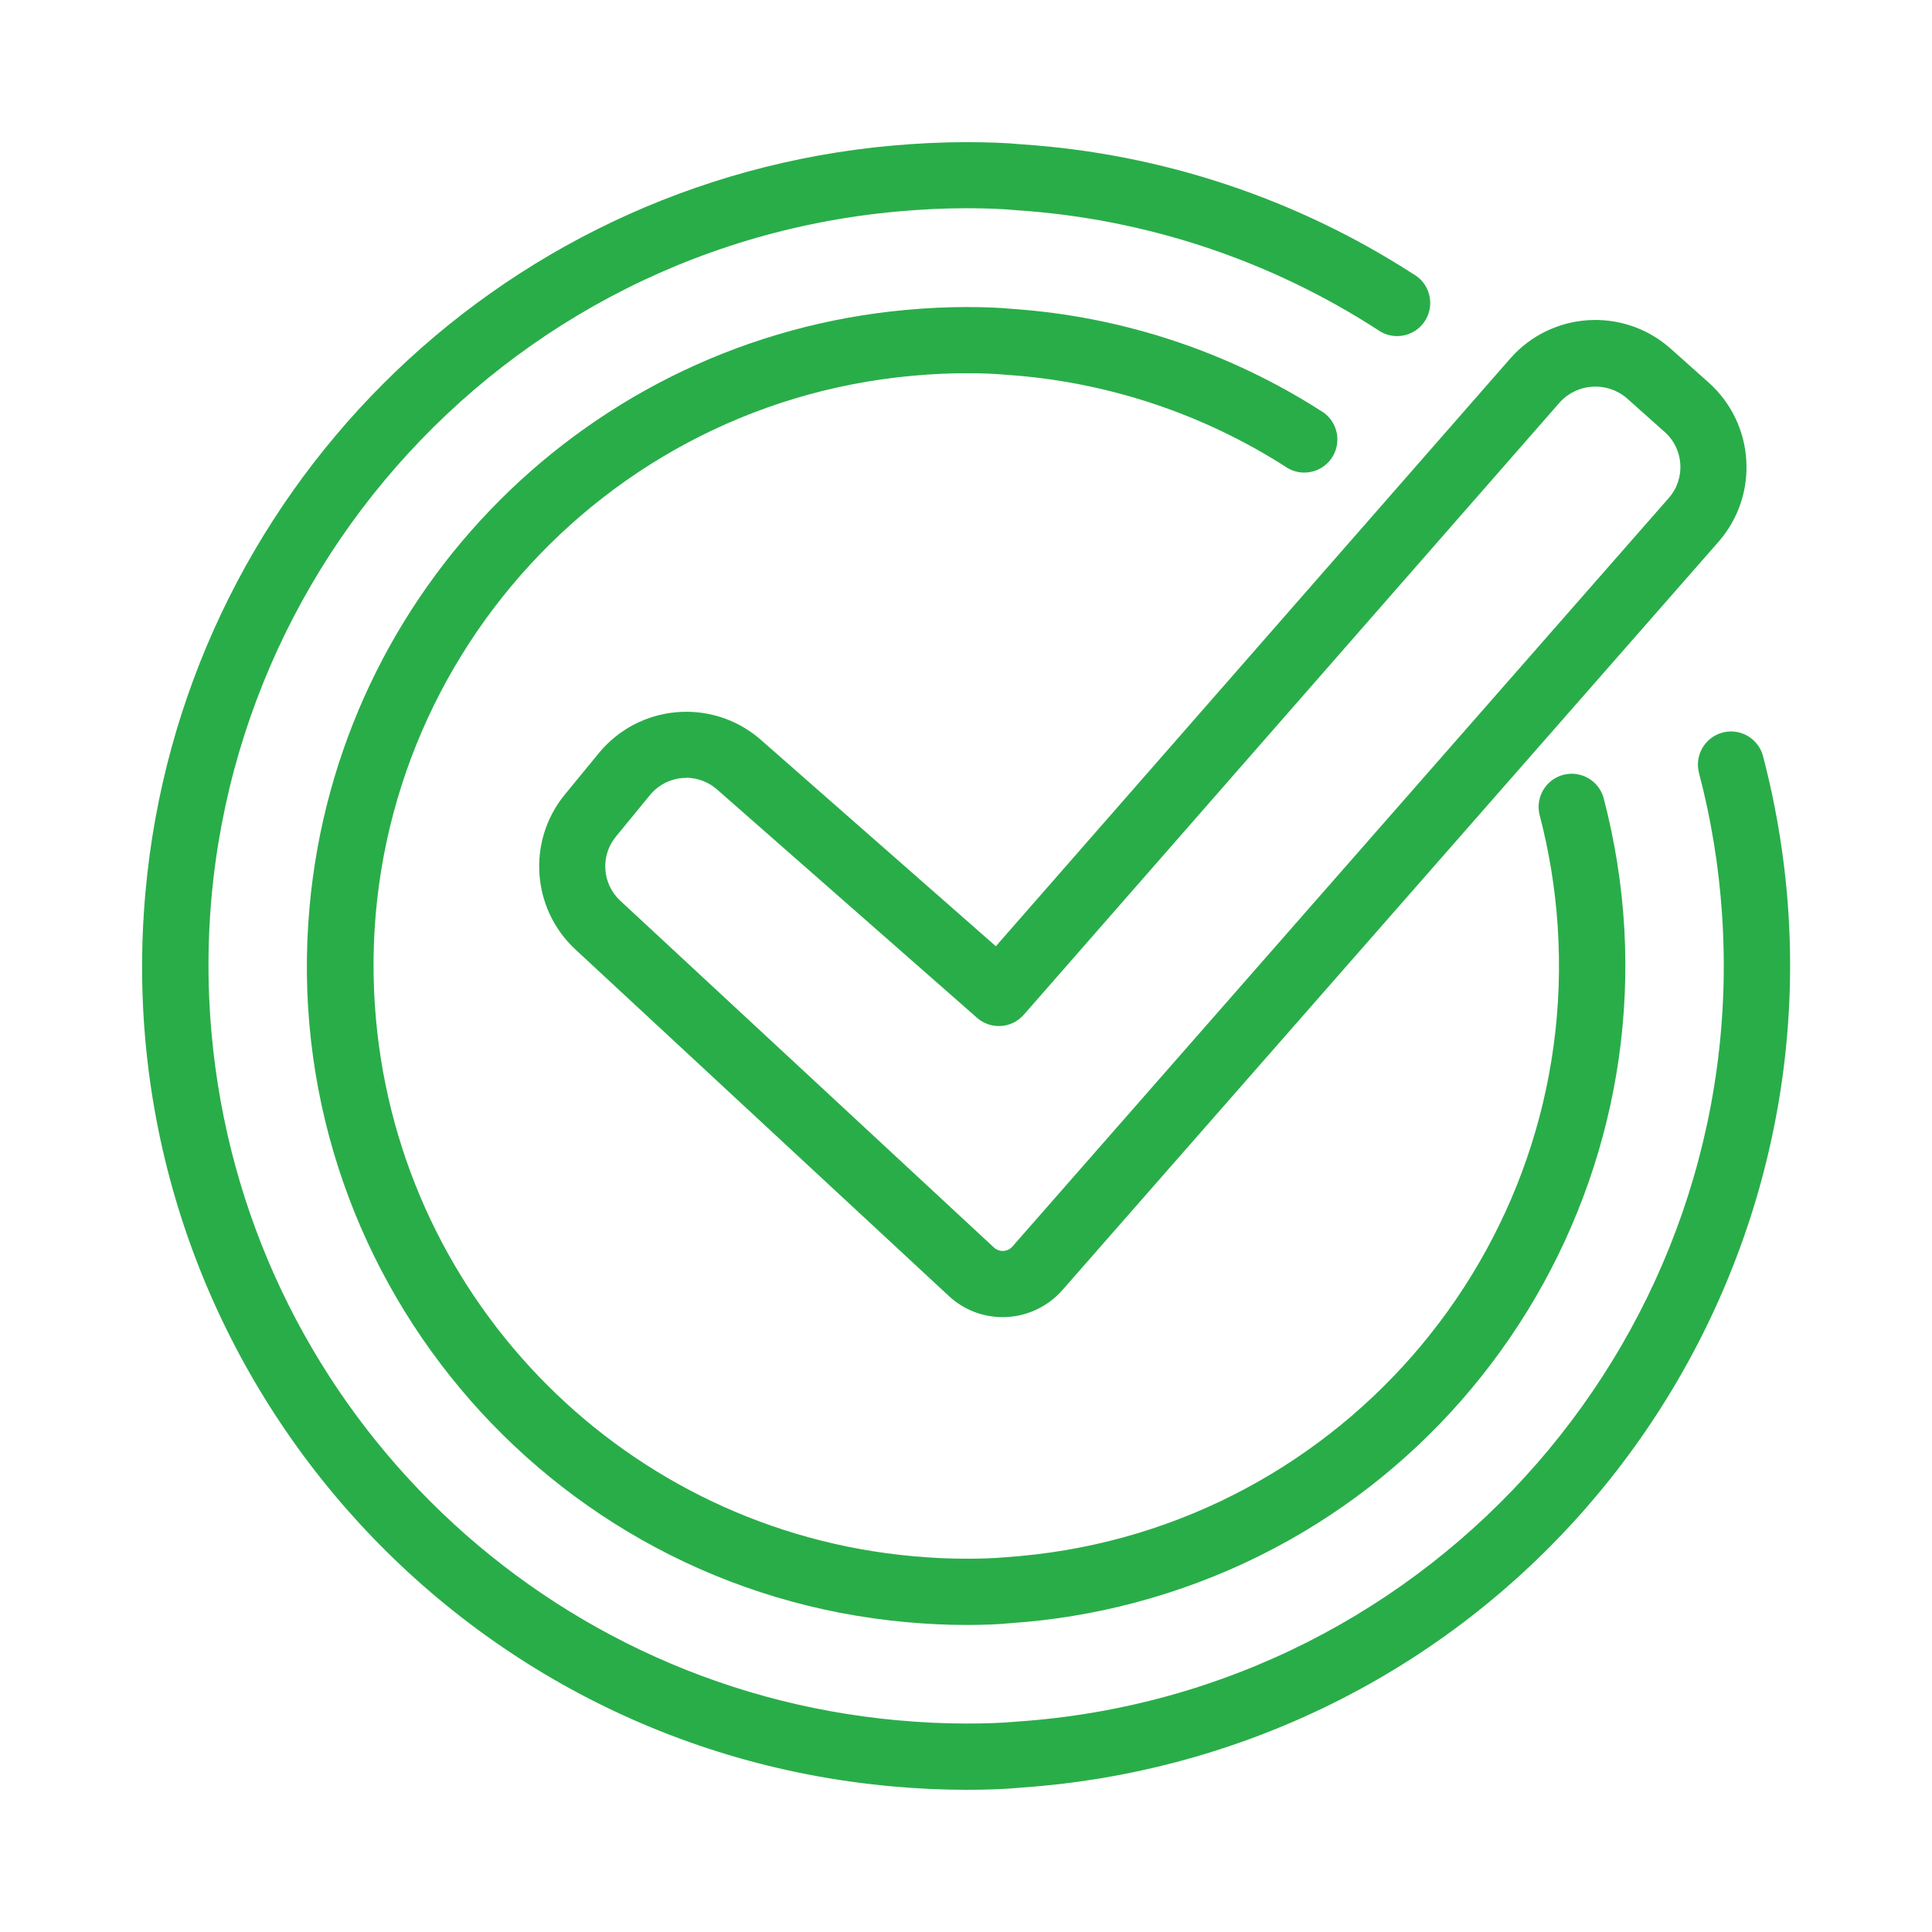 <?xml version="1.0" encoding="utf-8"?>
<!-- Generator: Adobe Illustrator 14.0.0, SVG Export Plug-In . SVG Version: 6.00 Build 43363)  -->
<!DOCTYPE svg PUBLIC "-//W3C//DTD SVG 1.1//EN" "http://www.w3.org/Graphics/SVG/1.1/DTD/svg11.dtd">
<svg version="1.1" id="Warstwa_1" xmlns="http://www.w3.org/2000/svg" xmlns:xlink="http://www.w3.org/1999/xlink" x="0px" y="0px"
	 width="70px" height="70px" viewBox="-5.151 -5.151 70 70" enable-background="new -5.151 -5.151 70 70" xml:space="preserve">
<g id="Group_9062" transform="translate(-2649.323 -1322.329)">
	<g id="Group_9059">
		<path id="Path_11644" fill="#29AD49" d="M2679.172,1376.053c-0.7,0-1.399-0.033-2.143-0.1
			c-13.131-1.179-22.819-12.778-21.642-25.908c1.032-11.498,10.144-20.609,21.642-21.641c0.755-0.068,1.456-0.101,2.141-0.101
			c0.66,0,1.168,0.02,1.647,0.064c4.03,0.274,7.925,1.569,11.317,3.763c0.536,0.39,0.654,1.141,0.265,1.677
			c-0.36,0.493-1.033,0.639-1.564,0.336c-3.058-1.976-6.567-3.141-10.2-3.385c-0.434-0.041-0.874-0.057-1.457-0.057
			c-0.613,0-1.245,0.028-1.929,0.09c-11.811,1.066-20.521,11.506-19.455,23.316c0.934,10.334,9.122,18.522,19.455,19.455
			c0.677,0.062,1.307,0.091,1.93,0.091c0.583,0,1.023-0.017,1.427-0.054c11.844-0.797,20.799-11.044,20.002-22.889
			c-0.091-1.361-0.313-2.712-0.66-4.032c-0.146-0.646,0.259-1.289,0.905-1.436c0.614-0.139,1.231,0.221,1.414,0.823
			c3.363,12.758-4.253,25.826-17.011,29.189c-1.46,0.385-2.954,0.631-4.461,0.733
			C2680.34,1376.033,2679.832,1376.053,2679.172,1376.053z"/>
	</g>
	<g id="Group_9060">
		<path id="Path_11645" fill="#29AD49" d="M2679.172,1382.026c-0.856,0-1.733-0.04-2.679-0.125
			c-16.416-1.477-28.527-15.981-27.051-32.397c1.293-14.37,12.681-25.758,27.051-27.05c0.944-0.084,1.821-0.125,2.678-0.125
			c0.818,0,1.451,0.024,2.053,0.081c5.041,0.34,9.913,1.958,14.156,4.699c0.578,0.325,0.783,1.057,0.458,1.635
			c-0.324,0.577-1.056,0.782-1.634,0.458c-0.043-0.024-0.084-0.051-0.124-0.08c-3.91-2.526-8.398-4.015-13.043-4.325
			c-0.556-0.052-1.121-0.074-1.862-0.074c-0.785,0-1.592,0.038-2.467,0.116c-15.097,1.361-26.231,14.704-24.869,29.801
			c1.191,13.21,11.659,23.678,24.869,24.869c0.875,0.079,1.682,0.116,2.467,0.116c0.747,0,1.312-0.022,1.831-0.069
			c15.139-1.023,26.581-14.126,25.558-29.265c-0.117-1.738-0.399-3.46-0.844-5.145c-0.146-0.646,0.26-1.289,0.905-1.436
			c0.614-0.139,1.232,0.221,1.414,0.824c4.202,15.954-5.325,32.294-21.279,36.496c-1.821,0.479-3.684,0.785-5.563,0.914
			C2680.628,1382,2680,1382.026,2679.172,1382.026z"/>
	</g>
	<g id="Group_9061">
		<path id="Path_11646" fill="#29AD49" d="M2680.5,1364.9L2680.5,1364.9c-0.724,0.001-1.421-0.272-1.95-0.766l-13.536-12.561
			c-1.582-1.475-1.749-3.925-0.382-5.601l1.236-1.506c1.437-1.75,4.02-2.005,5.771-0.568c0.035,0.029,0.069,0.059,0.104,0.089
			l8.511,7.475l18.636-21.293c1.492-1.703,4.083-1.874,5.786-0.382c0.01,0.008,0.019,0.017,0.028,0.024l1.383,1.234
			c1.672,1.501,1.829,4.066,0.353,5.76l-23.781,27.121C2682.111,1364.546,2681.325,1364.901,2680.5,1364.9z M2669.038,1345.363
			c-0.51-0.002-0.993,0.227-1.316,0.621l-1.235,1.506c-0.57,0.695-0.5,1.714,0.159,2.324l13.536,12.562
			c0.086,0.081,0.2,0.126,0.318,0.126l0,0c0.136,0.001,0.265-0.058,0.354-0.16l23.781-27.121c0.615-0.701,0.55-1.768-0.146-2.389
			l-1.385-1.235c-0.714-0.603-1.776-0.537-2.41,0.149l-19.429,22.199c-0.437,0.499-1.195,0.548-1.693,0.111c0-0.001,0-0.001,0-0.001
			l-9.413-8.267c-0.31-0.275-0.708-0.428-1.121-0.431V1345.363z"/>
	</g>
</g>
</svg>
